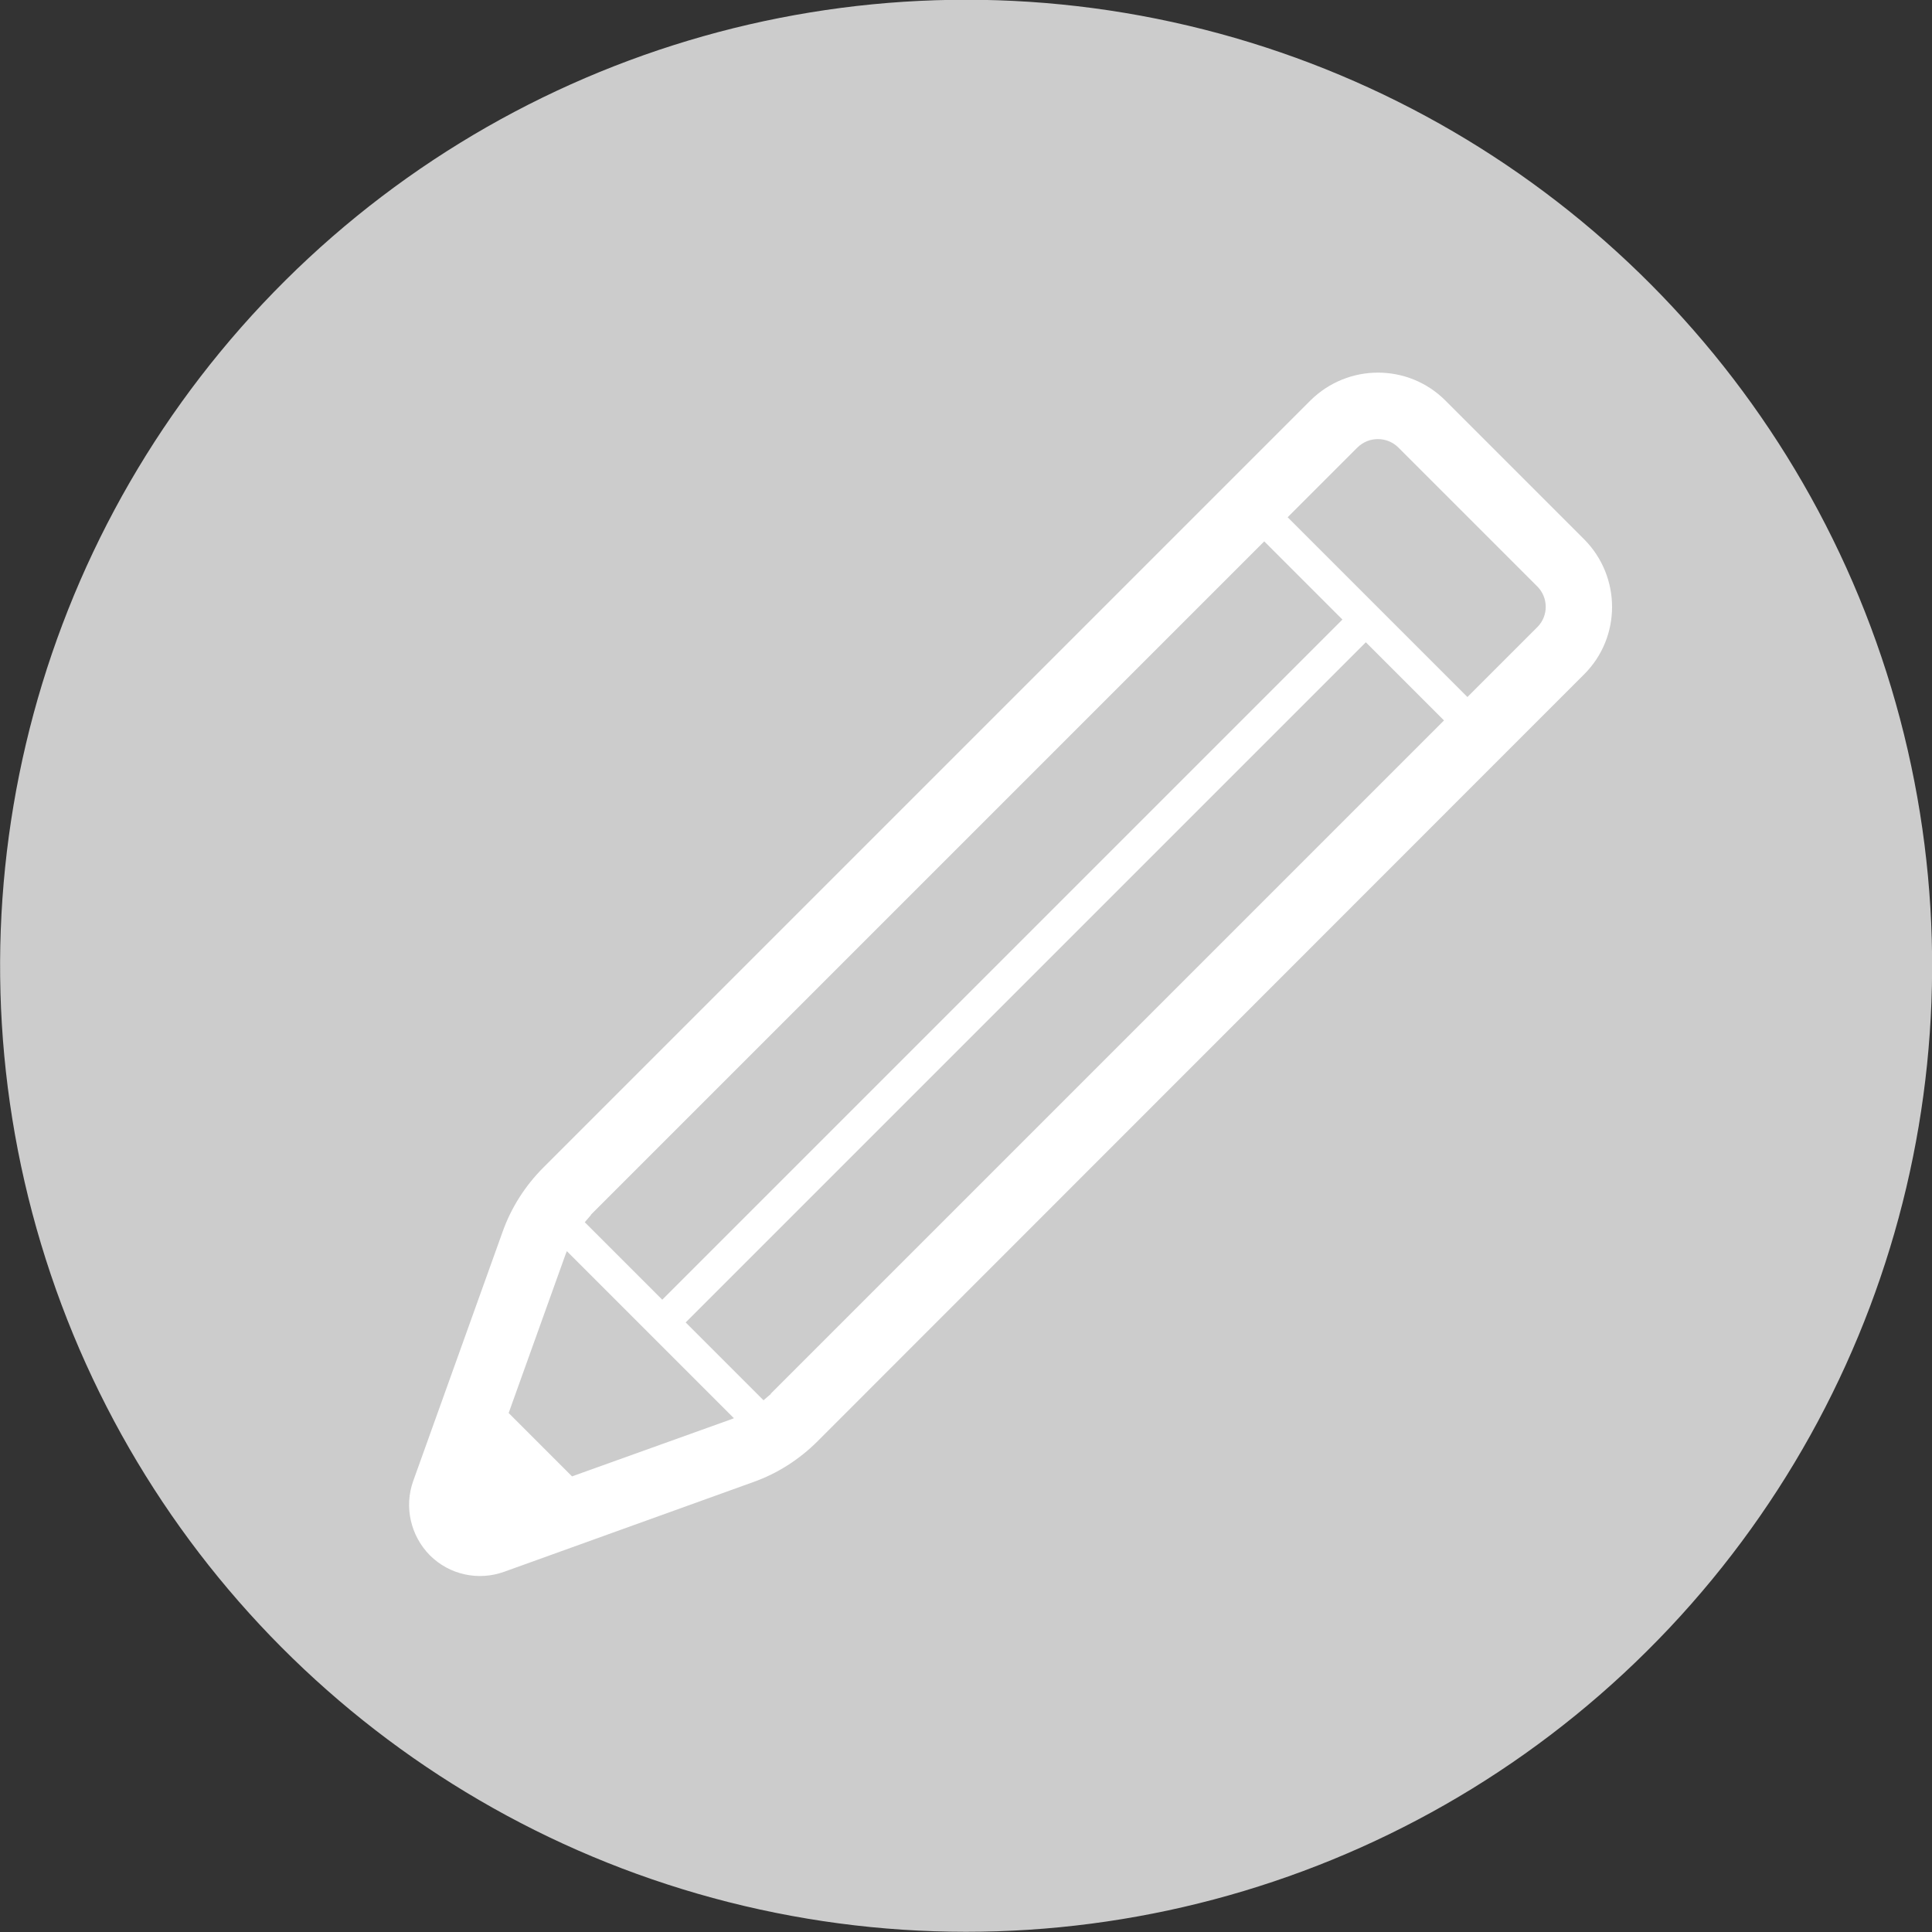 <?xml version="1.0" encoding="UTF-8"?>
<svg id="_レイヤー_2" data-name="レイヤー 2" xmlns="http://www.w3.org/2000/svg" viewBox="0 0 56.1 56.1">
  <rect x="0" y="0" width="56.1" height="56.1" fill="#333333" stroke="none"/>
  <defs>
    <style>
      .cls-1 {
        fill: #ccc;
      }

      .cls-2 {
        fill: #fff;
      }
    </style>
  </defs>
  <g id="_レイヤー_1-2" data-name="レイヤー 1">
    <circle class="cls-1" cx="28.05" cy="28.05" r="28.05" transform="translate(-5.69 48.9) rotate(-76.72)"/>
    <path class="cls-2" d="M46.01,15.67l-4.04-4.04c-1.08-1.08-2.83-1.08-3.92,0l-2.62,2.62-19.65,19.65c-.53.53-.94,1.17-1.19,1.88l-2.59,7.22c-.27.75-.08,1.59.48,2.16.57.57,1.41.75,2.16.48l7.22-2.6c.71-.25,1.35-.66,1.88-1.19l18.96-18.97h0s.68-.68.68-.68l2.62-2.62h0c1.08-1.08,1.08-2.83,0-3.92ZM17.16,35.27l19.55-19.55,2.27,2.27-19.75,19.75-2.25-2.25c.06-.07.12-.14.18-.21ZM21.21,41.22l-4.6,1.65-1.84-1.84,1.65-4.6s.03-.07.04-.1l4.85,4.85s-.06.03-.1.04ZM22.38,40.48c-.07.06-.14.12-.21.18l-2.26-2.26,19.75-19.75,2.27,2.27-19.55,19.55ZM44.64,18.21l-1.93,1.93-.1.1-5.22-5.22,2.03-2.03c.33-.32.85-.32,1.18,0l4.04,4.04c.32.32.33.85,0,1.18h0Z"/>
  </g>
</svg>